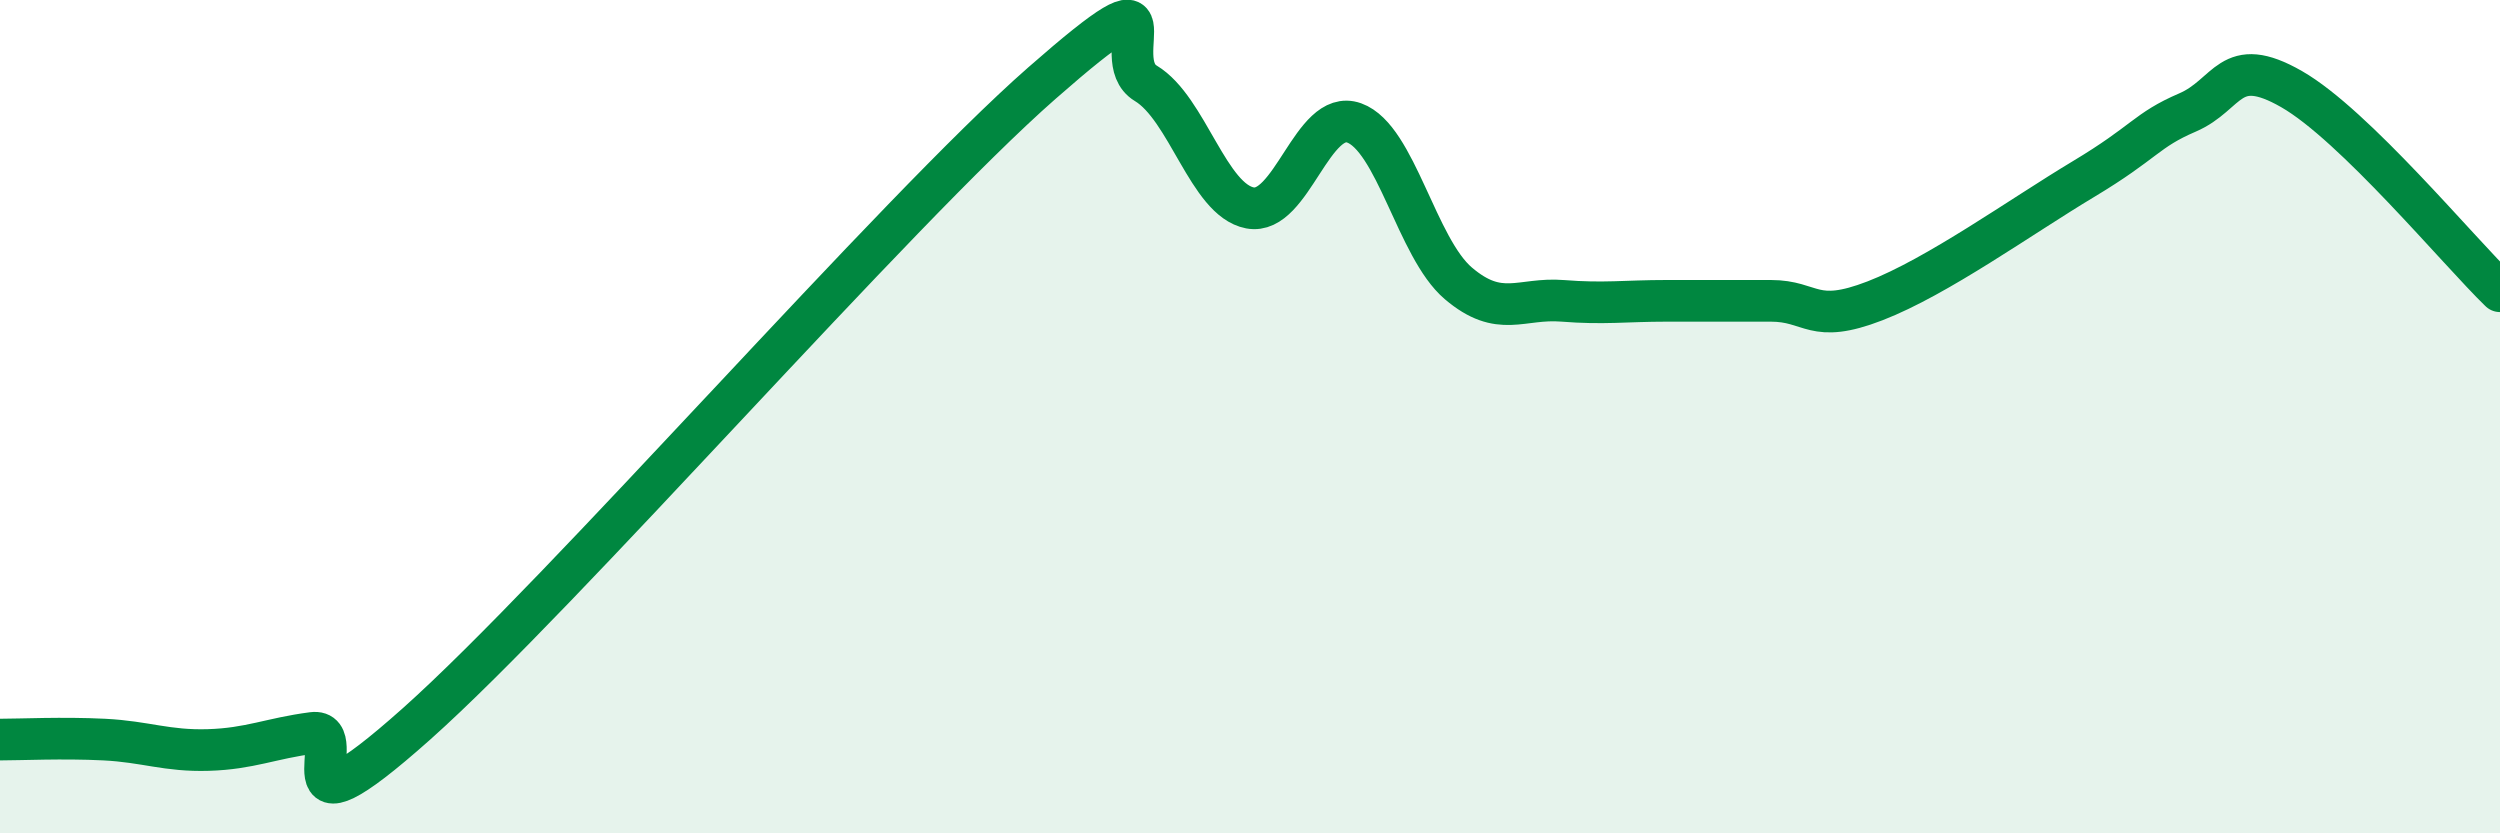 
    <svg width="60" height="20" viewBox="0 0 60 20" xmlns="http://www.w3.org/2000/svg">
      <path
        d="M 0,17.75 C 0.5,17.75 1.5,17.7 2.5,17.75 C 3.5,17.8 4,18.03 5,18 C 6,17.97 6.5,17.72 7.5,17.59 C 8.5,17.46 6.5,20.49 10,17.37 C 13.5,14.25 21.5,5.07 25,2 C 28.5,-1.07 26.5,1.4 27.5,2 C 28.5,2.6 29,4.8 30,4.99 C 31,5.18 31.5,2.59 32.5,2.95 C 33.5,3.31 34,5.95 35,6.8 C 36,7.65 36.5,7.14 37.5,7.22 C 38.5,7.3 39,7.22 40,7.22 C 41,7.22 41.5,7.22 42.5,7.22 C 43.5,7.22 43.5,7.8 45,7.22 C 46.5,6.64 48.5,5.2 50,4.3 C 51.5,3.4 51.5,3.13 52.5,2.7 C 53.5,2.27 53.5,1.28 55,2.14 C 56.5,3 59,6.02 60,6.99L60 20L0 20Z"
        fill="#008740"
        opacity="0.1"
        stroke-linecap="round"
        stroke-linejoin="round"
      />
      <path
        d="M 0,17.75 C 0.5,17.75 1.5,17.7 2.5,17.75 C 3.5,17.8 4,18.03 5,18 C 6,17.97 6.5,17.72 7.5,17.59 C 8.5,17.46 6.5,20.49 10,17.37 C 13.5,14.25 21.5,5.07 25,2 C 28.5,-1.07 26.5,1.4 27.5,2 C 28.5,2.6 29,4.8 30,4.99 C 31,5.18 31.5,2.59 32.5,2.95 C 33.5,3.31 34,5.95 35,6.8 C 36,7.65 36.5,7.14 37.5,7.22 C 38.5,7.3 39,7.22 40,7.22 C 41,7.22 41.5,7.22 42.5,7.22 C 43.5,7.22 43.5,7.8 45,7.22 C 46.5,6.64 48.5,5.2 50,4.3 C 51.5,3.4 51.5,3.13 52.5,2.7 C 53.5,2.27 53.5,1.28 55,2.14 C 56.5,3 59,6.02 60,6.99"
        stroke="#008740"
        stroke-width="1"
        fill="none"
        stroke-linecap="round"
        stroke-linejoin="round"
      />
    </svg>
  